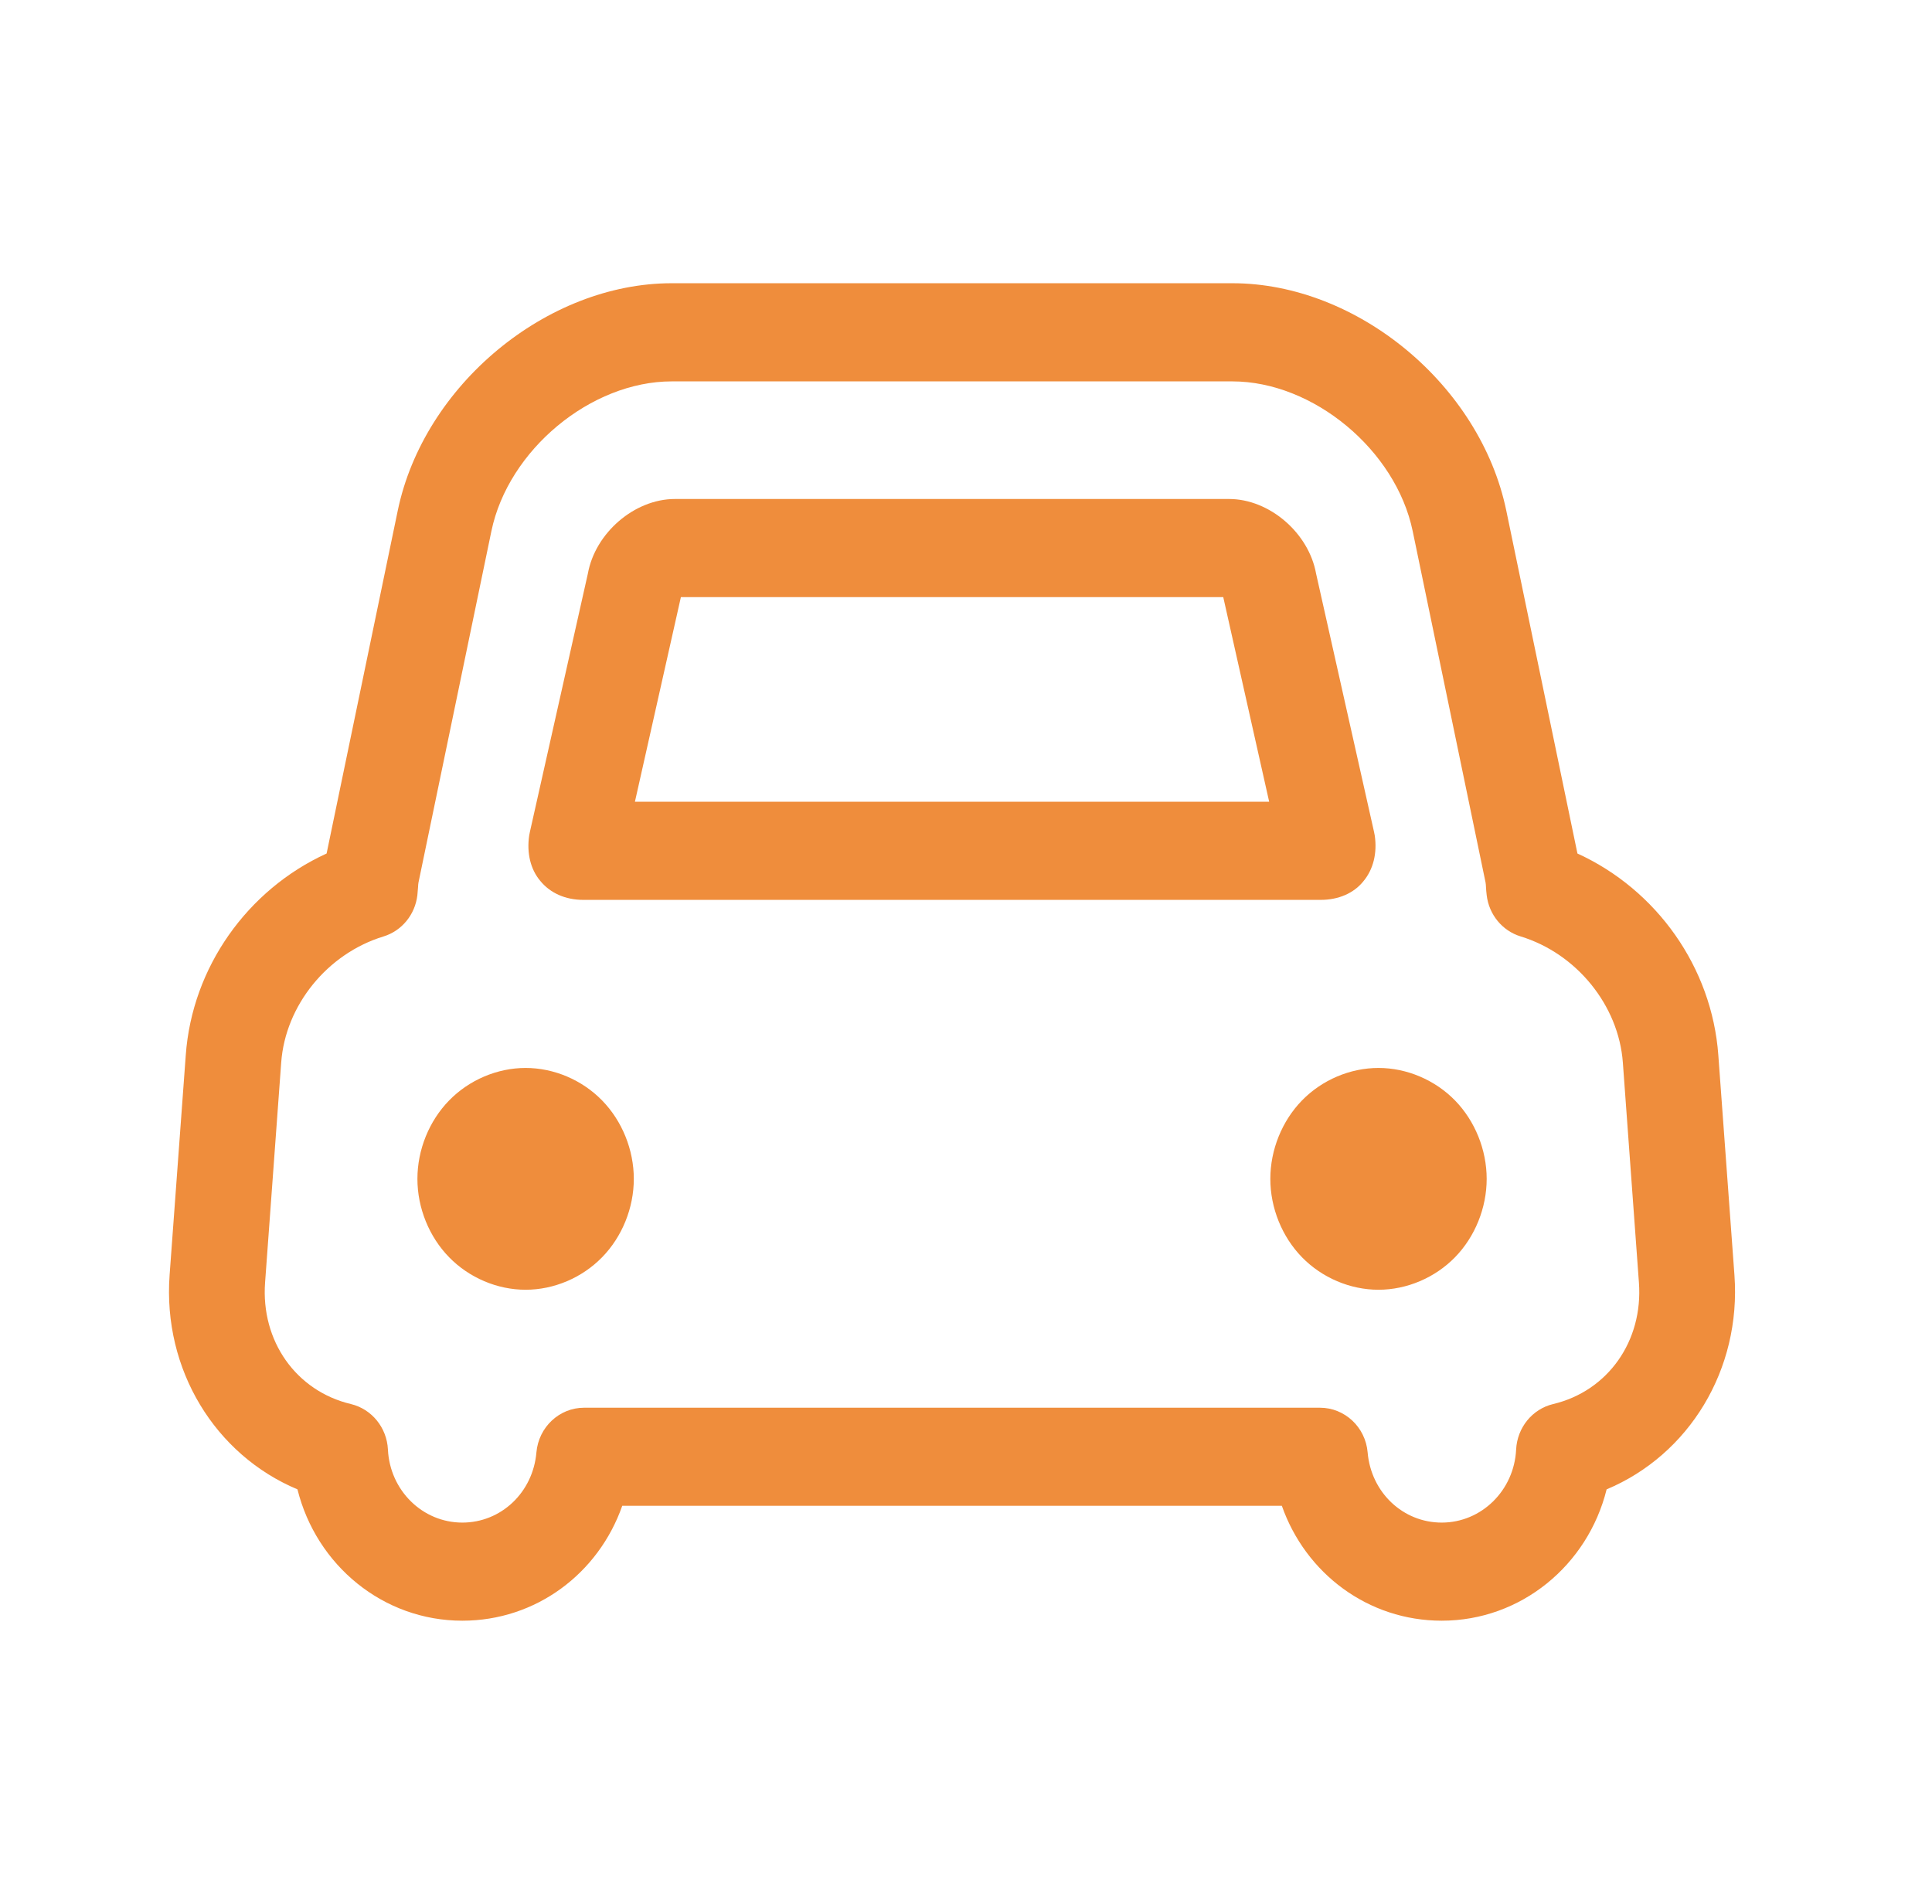 <svg class="icon" viewBox="0 0 1039 1024" xmlns="http://www.w3.org/2000/svg" width="202.93" height="200"><path d="M864.02 801.028c-10.137 40.854-46.112 70.643-88.683 70.643-39.518 0-73.177-25.32-85.986-61.812H334.64c-12.81 36.52-46.496 61.812-86.015 61.812-42.57 0-78.49-29.79-88.656-70.643-44.261-18.56-72.469-64.374-68.762-115.23l8.693-118.31c3.407-47.231 33.14-88.983 75.74-108.442l38.265-184.428c14.007-67.426 80.098-122.29 147.362-122.29h301.455c67.263 0 133.354 54.836 147.335 122.29l38.265 184.427c42.598 19.459 72.332 61.213 75.766 108.443l8.667 118.31c3.706 50.857-24.474 96.67-68.735 115.23zm8.723-229.587c-2.261-30.716-24.856-58.596-54.999-67.808-9.866-3.025-17.034-11.774-18.233-22.24-.19-1.498-.299-2.97-.38-4.414-.056-.763-.056-1.554-.218-2.345L759.72 285.628c-9.076-43.633-53.5-80.507-96.996-80.507H361.268c-43.525 0-87.922 36.874-96.997 80.507l-39.219 189.034c-.163.708-.163 1.5-.218 2.289-.109 1.5-.217 3.026-.38 4.524-1.227 10.466-8.368 19.16-18.206 22.185-30.17 9.185-52.79 37.065-55.025 67.808l-8.668 118.31c-2.318 31.478 16.678 58.377 46.195 65.382 11.175 2.698 19.296 12.673 19.868 24.447 1.063 22.048 18.643 39.299 40.01 39.299 20.875 0 37.991-16.216 39.845-37.746 1.199-13.6 12.318-24.038 25.645-24.038h395.728c13.327 0 24.501 10.439 25.646 24.038 1.854 21.53 18.968 37.747 39.845 37.747 21.367 0 38.946-17.28 40.01-39.3.598-11.829 8.72-21.777 19.895-24.447 29.488-7.005 48.485-33.931 46.14-65.41l-8.64-118.308zm-90.265 104.764c-10.793 11.038-25.918 17.47-41.154 17.47-15.235 0-30.36-6.433-41.127-17.47-10.765-11.038-17.033-26.545-17.033-42.162 0-15.616 6.268-31.151 17.033-42.19 10.767-11.037 25.892-17.47 41.127-17.47s30.361 6.434 41.154 17.47c10.765 11.039 17.033 26.574 17.033 42.19 0 15.617-6.268 31.124-17.033 42.162zm-49.384-202.088c-5.043 6.24-13.246 9.866-22.811 9.866H313.654c-9.538 0-17.742-3.625-23.138-10.248-5.15-6.078-7.358-14.909-5.913-24.474.136-.654.245-1.281.381-1.908l31.151-138.805c3.925-21.912 25.074-40.172 46.823-40.172H660.98c21.748 0 42.898 18.314 46.795 40.172l31.15 138.832c.165.627.274 1.255.382 1.909 1.418 9.565-.763 18.396-6.212 24.828zM657.845 321.14H366.173l-24.718 110.053h341.083L657.845 321.14zM323.793 676.205c-10.766 11.038-25.891 17.47-41.127 17.47s-30.36-6.433-41.126-17.47c-10.792-11.038-17.06-26.545-17.06-42.162 0-15.616 6.268-31.151 17.06-42.19 10.766-11.037 25.892-17.47 41.126-17.47 15.236 0 30.361 6.434 41.127 17.47 10.793 11.039 17.06 26.574 17.06 42.19 0 15.617-6.267 31.124-17.06 42.162z" fill="#ef8d3c"/></svg>